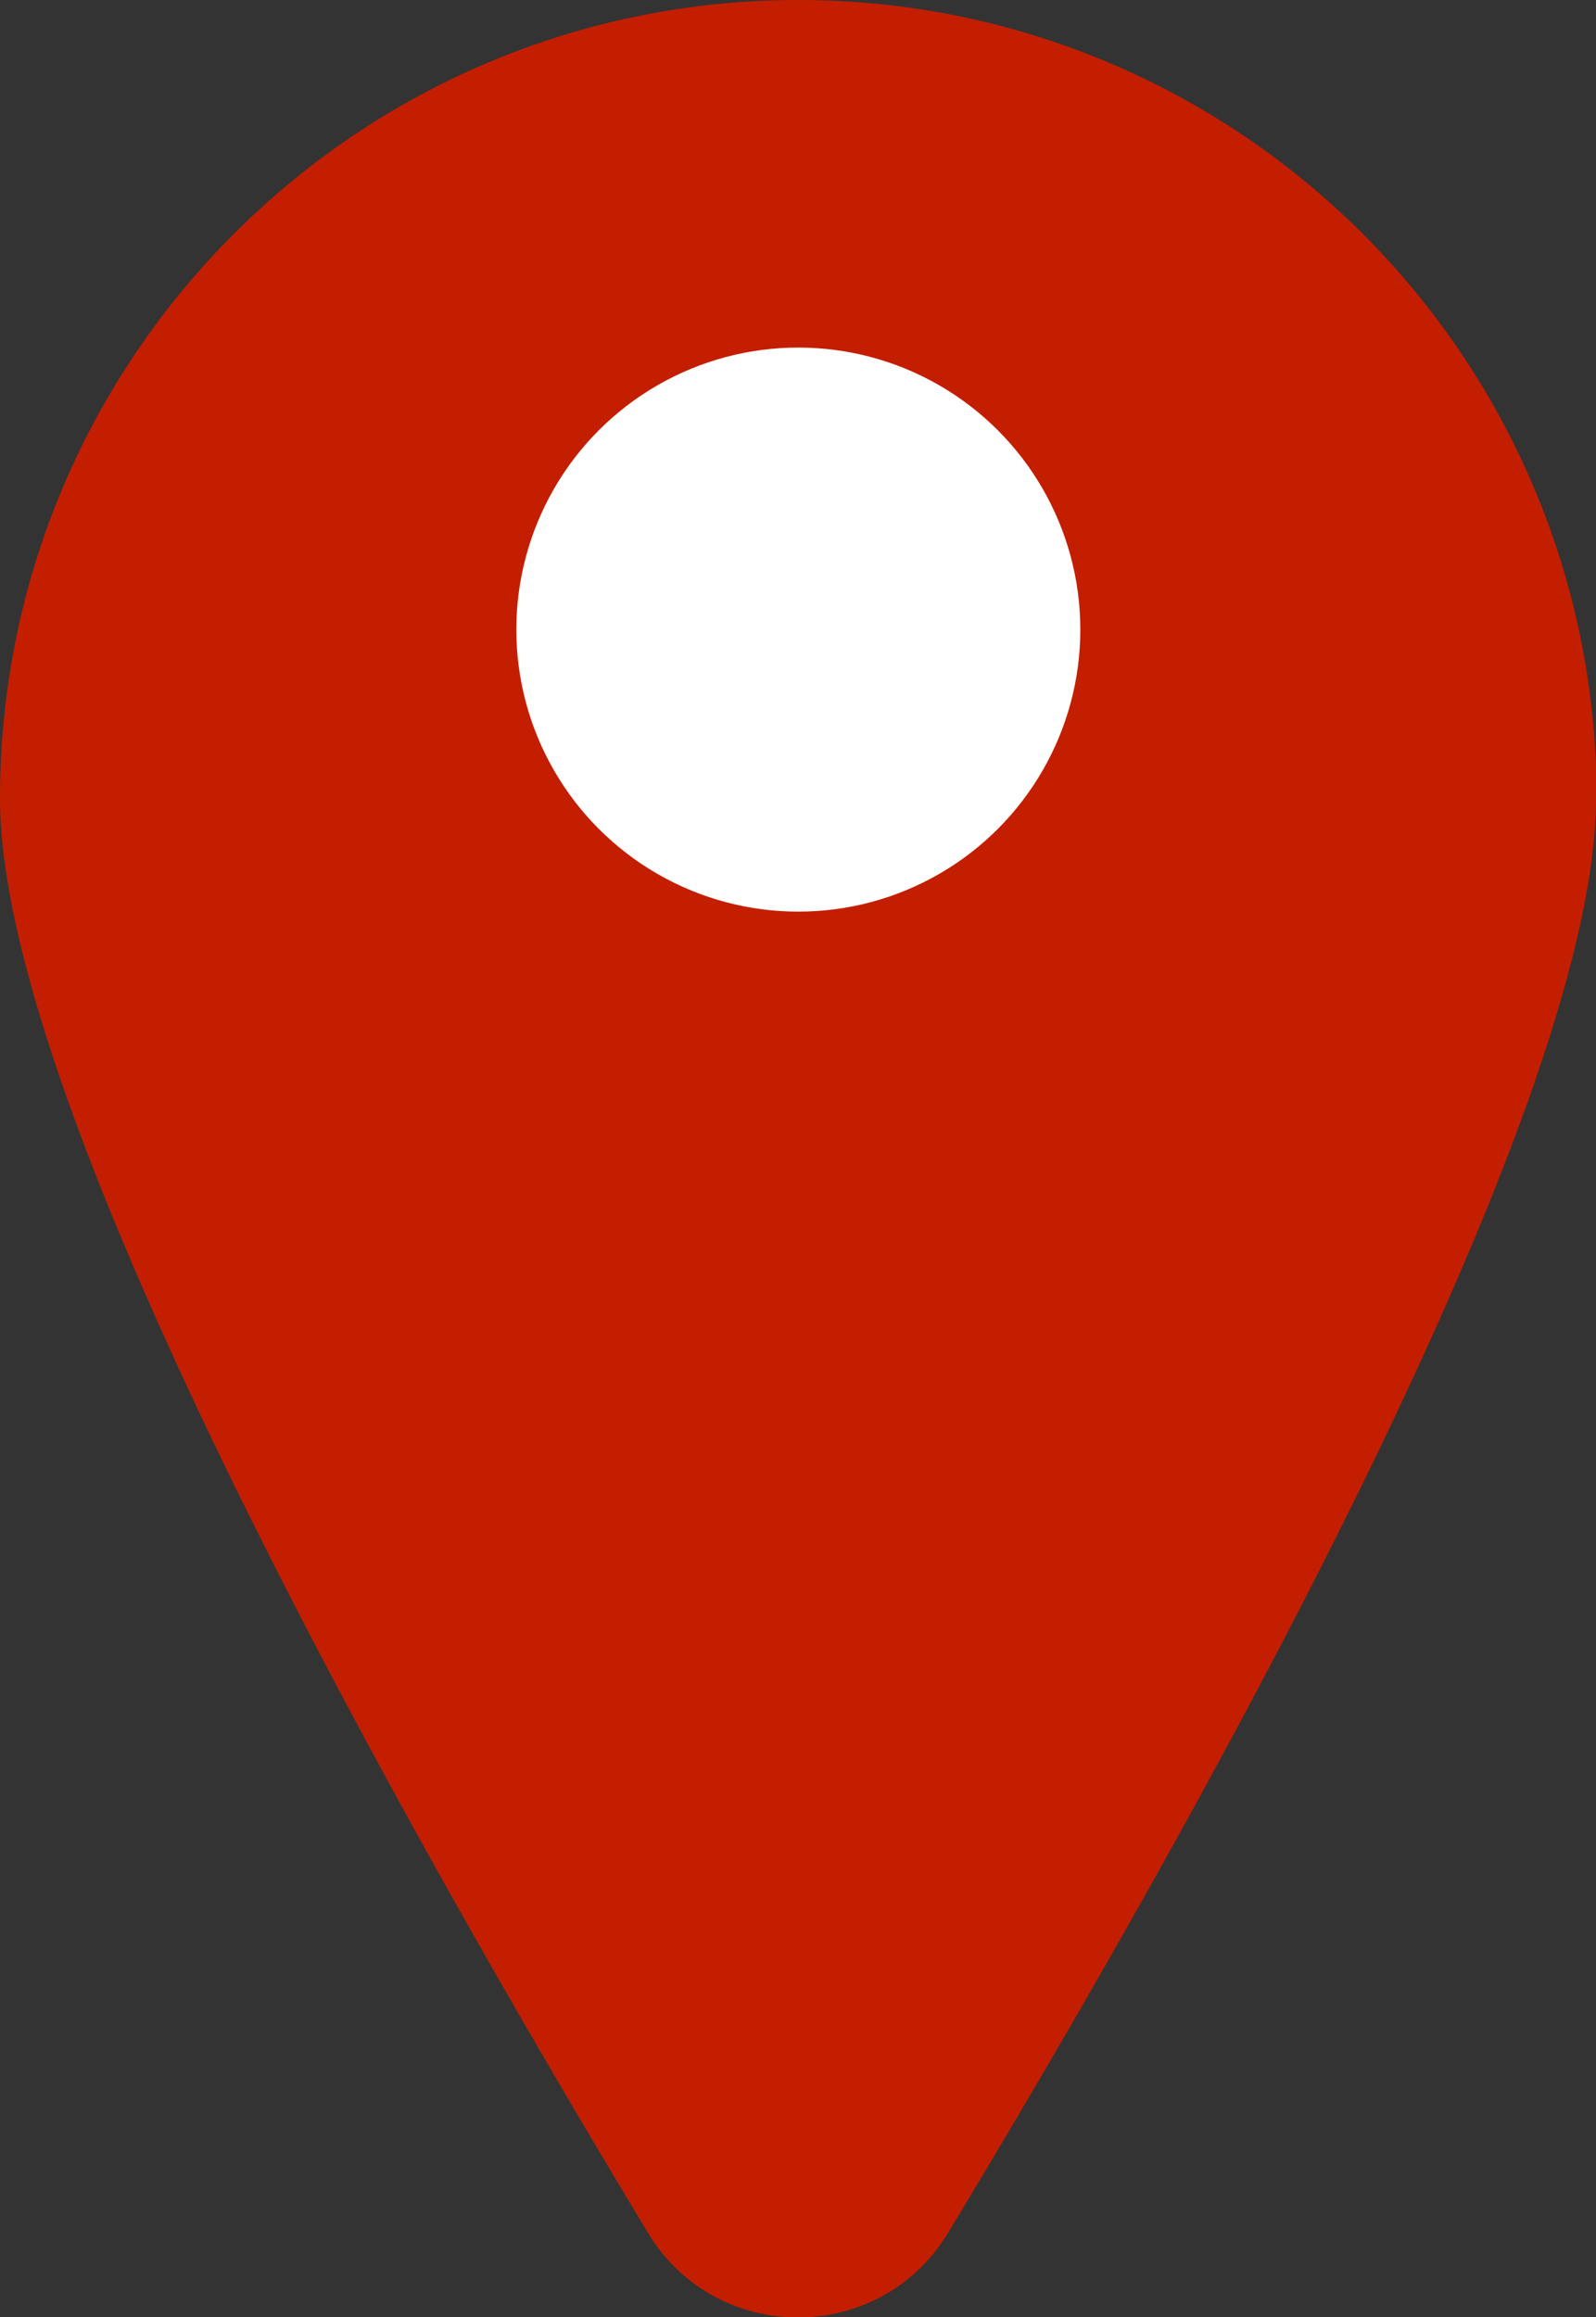<svg xmlns="http://www.w3.org/2000/svg" id="Layer_2" data-name="Layer 2" viewBox="0 0 24.11 35"><rect x="0" y="0" width="24.11" height="35" fill="#333333" stroke="none"/><defs><style> .cls-1 { fill: #fff; } .cls-1, .cls-2 { stroke-width: 0px; } .cls-2 { fill: #c41e00; } </style></defs><g id="Layer_1-2" data-name="Layer 1"><g><path class="cls-2" d="M24.11,12.06c0,4.81-6.3,15.9-9.79,21.67-1.03,1.7-3.5,1.7-4.53,0C6.3,27.95,0,16.87,0,12.06,0,5.4,5.4,0,12.06,0s12.06,5.4,12.06,12.06Z"></path><circle class="cls-1" cx="12.06" cy="9.51" r="4.26"></circle></g></g></svg>